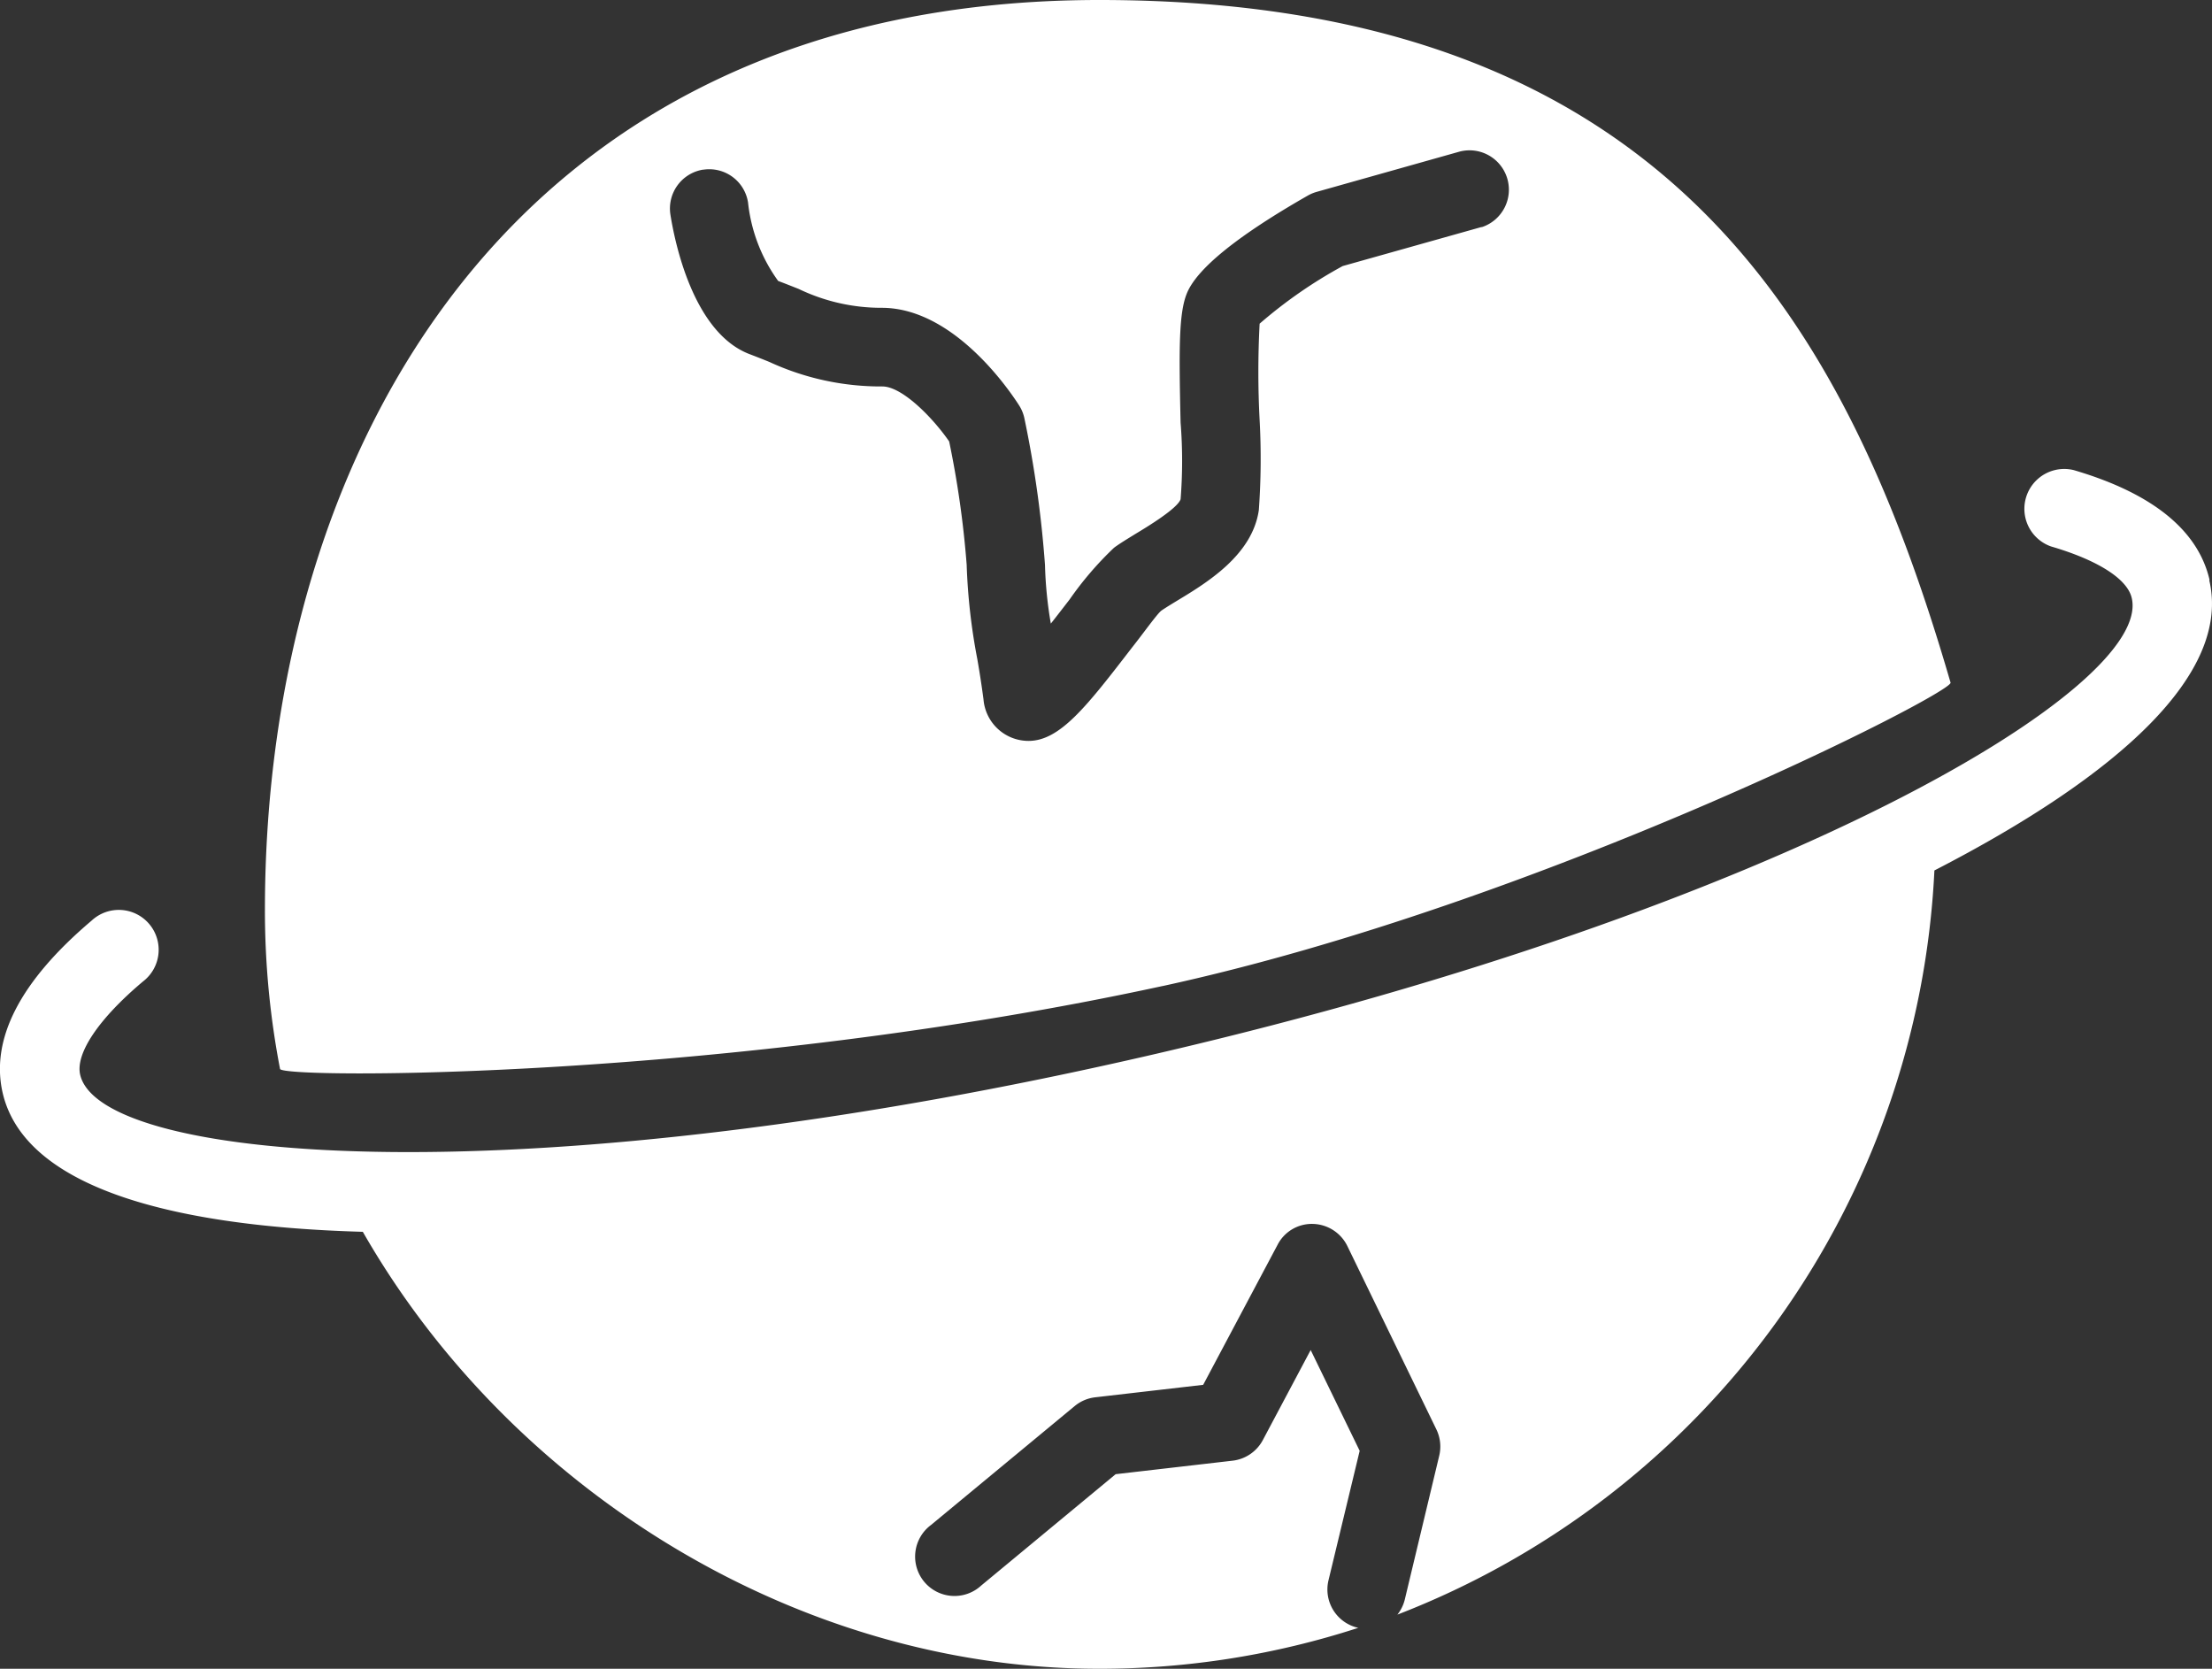 <svg xmlns="http://www.w3.org/2000/svg" width="83.238" height="62.785" viewBox="0 0 83.238 62.785">
  <rect x="0" y="0" width="83.238" height="62.785" fill="#333333" stroke="none"/>
  <path id="cui51" d="M83.147,21.822c-.431-1.875-2.155-3.266-5.106-4.133a1.5,1.5,0,0,0-.862,2.87c1.767.517,2.874,1.224,3.038,1.939.8,3.357-13.122,11.674-36.693,17.146s-39.735,4.128-40.507.793c-.185-.8.7-2.112,2.366-3.512a1.5,1.5,0,1,0-1.935-2.288C.763,36.909-.366,39.089.1,41.119c.8,3.447,6.054,5.016,13.553,5.227,5.6,9.786,16.435,16.44,27.7,16.44a31.457,31.457,0,0,0,9.769-1.543h-.026a1.478,1.478,0,0,1-1.107-1.775l1.176-4.882-1.844-3.792-1.8,3.387a1.482,1.482,0,0,1-1.138.776l-4.4.508-5.059,4.189a1.482,1.482,0,1,1-1.887-2.28l5.4-4.469a1.474,1.474,0,0,1,.771-.332l4.068-.47,2.8-5.27a1.448,1.448,0,0,1,1.332-.784,1.482,1.482,0,0,1,1.293.832l3.348,6.895a1.478,1.478,0,0,1,.108,1l-1.293,5.4a1.482,1.482,0,0,1-.28.573A31.647,31.647,0,0,0,72.792,32.75c6.929-3.568,11.174-7.408,10.342-10.924ZM43.747,37.1C57.933,34.017,73.515,26.067,73.4,25.683,69.529,12.372,62.811,0,41.369,0c-22.085,0-31.4,16.935-31.4,34.245a31.522,31.522,0,0,0,.569,5.973c.069.371,16.849.431,33.211-3.12ZM26.455,6.386a1.478,1.478,0,0,1,1.694,1.232,6.134,6.134,0,0,0,1.133,2.952c.254.095.517.2.771.3a7.166,7.166,0,0,0,3.128.711c2.788,0,4.93,3.3,5.171,3.676a1.461,1.461,0,0,1,.2.5,41.427,41.427,0,0,1,.771,5.5,15.233,15.233,0,0,0,.22,2.206c.263-.332.513-.659.707-.909a12.607,12.607,0,0,1,1.668-1.943c.2-.151.5-.332.827-.534.431-.259,1.56-.944,1.681-1.293a18.211,18.211,0,0,0,0-2.883c-.065-2.81-.065-4.115.233-4.856.375-.935,1.909-2.176,4.559-3.689a1.487,1.487,0,0,1,.332-.138L54.939,5.7a1.482,1.482,0,0,1,.827,2.844H55.74L50.526,10.01A17.607,17.607,0,0,0,47.4,12.178a34.5,34.5,0,0,0,0,3.628,26.914,26.914,0,0,1-.03,3.387c-.246,1.694-1.948,2.728-3.077,3.409-.233.142-.431.263-.582.366s-.689.862-1.1,1.379c-1.7,2.206-2.715,3.529-3.908,3.529a1.7,1.7,0,0,1-1.694-1.564q-.1-.758-.233-1.517a22.61,22.61,0,0,1-.4-3.546,36.475,36.475,0,0,0-.659-4.641c-.642-.926-1.78-2.068-2.512-2.068a10,10,0,0,1-4.253-.922c-.233-.095-.474-.19-.733-.289-2.133-.8-2.827-4.219-2.991-5.253a1.482,1.482,0,0,1,1.232-1.694Z" fill="#fff"/>
</svg>
